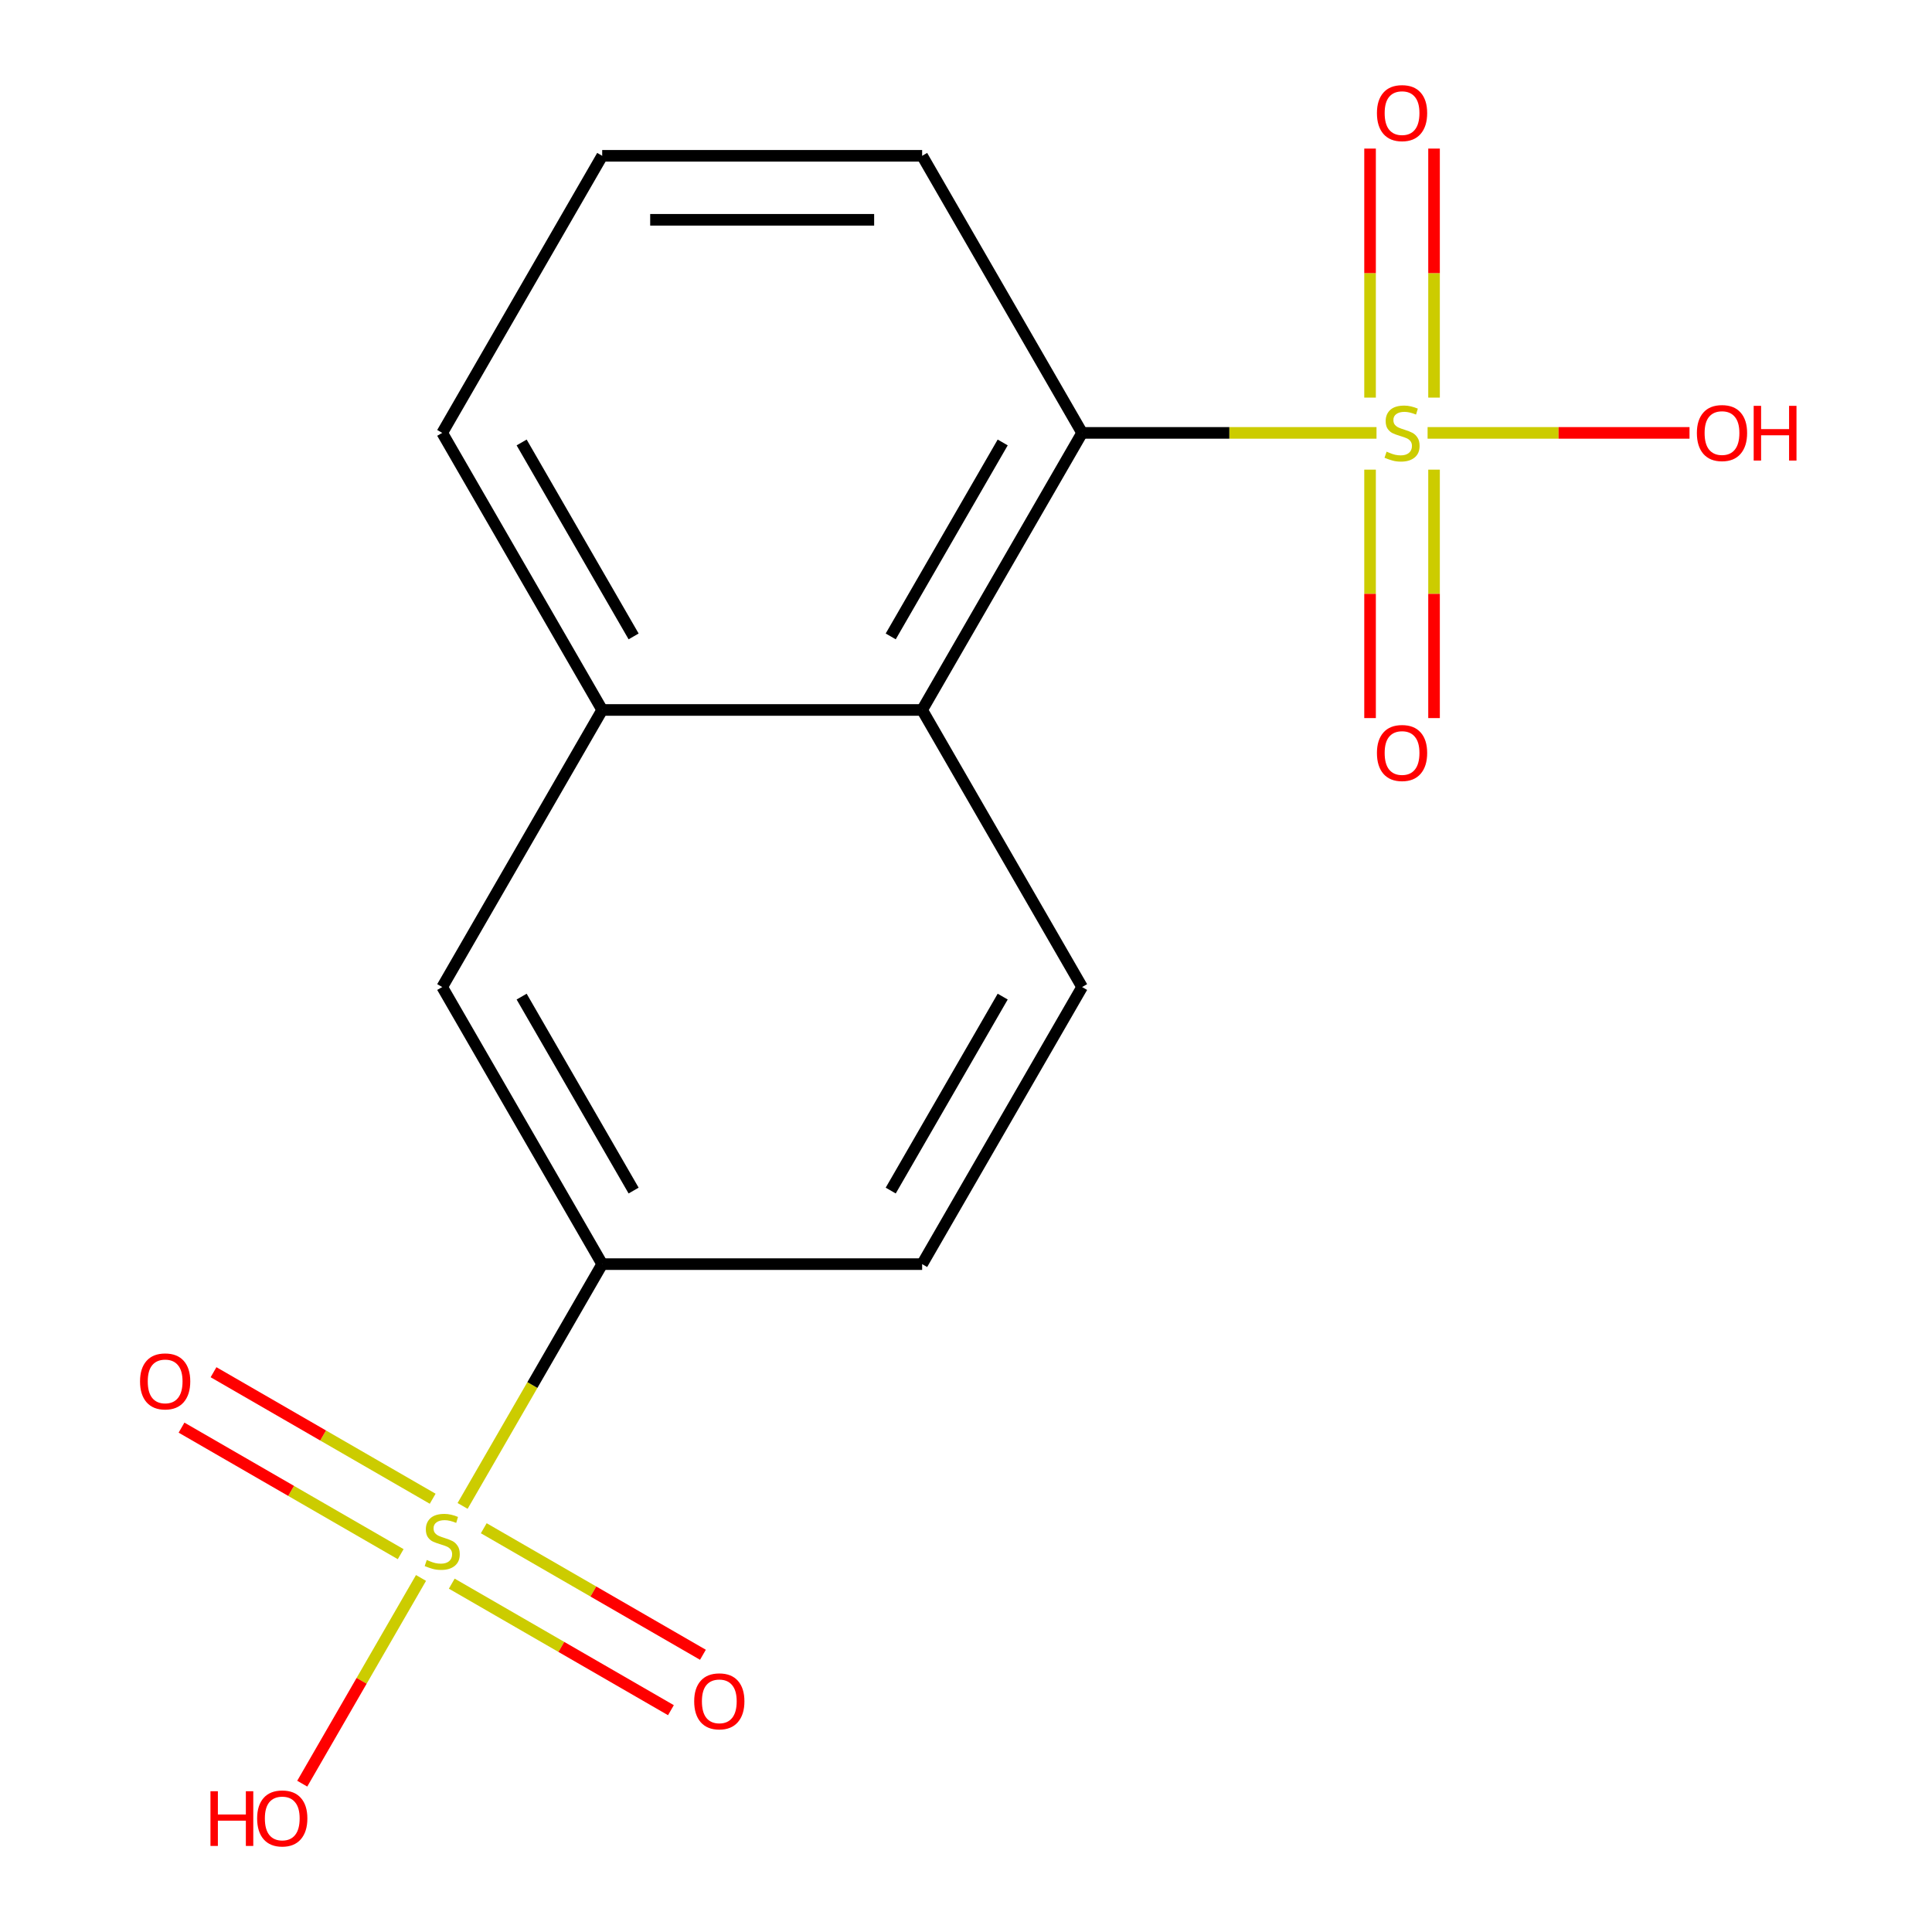<?xml version='1.0' encoding='iso-8859-1'?>
<svg version='1.1' baseProfile='full'
              xmlns='http://www.w3.org/2000/svg'
                      xmlns:rdkit='http://www.rdkit.org/xml'
                      xmlns:xlink='http://www.w3.org/1999/xlink'
                  xml:space='preserve'
width='1000px' height='1000px' viewBox='0 0 1000 1000'>
<!-- END OF HEADER -->
<rect style='opacity:1.0;fill:#FFFFFF;stroke:none' width='1000' height='1000' x='0' y='0'> </rect>
<path class='bond-1' d='M 712.48,224.063 L 636.29,224.063' style='fill:none;fill-rule:evenodd;stroke:#CCCC00;stroke-width:6px;stroke-linecap:butt;stroke-linejoin:miter;stroke-opacity:1' />
<path class='bond-1' d='M 636.29,224.063 L 560.099,224.063' style='fill:none;fill-rule:evenodd;stroke:#000000;stroke-width:6px;stroke-linecap:butt;stroke-linejoin:miter;stroke-opacity:1' />
<path class='bond-6' d='M 742.26,205.803 L 742.26,141.354' style='fill:none;fill-rule:evenodd;stroke:#CCCC00;stroke-width:6px;stroke-linecap:butt;stroke-linejoin:miter;stroke-opacity:1' />
<path class='bond-6' d='M 742.26,141.354 L 742.26,76.906' style='fill:none;fill-rule:evenodd;stroke:#FF0000;stroke-width:6px;stroke-linecap:butt;stroke-linejoin:miter;stroke-opacity:1' />
<path class='bond-6' d='M 709.14,205.803 L 709.14,141.354' style='fill:none;fill-rule:evenodd;stroke:#CCCC00;stroke-width:6px;stroke-linecap:butt;stroke-linejoin:miter;stroke-opacity:1' />
<path class='bond-6' d='M 709.14,141.354 L 709.14,76.906' style='fill:none;fill-rule:evenodd;stroke:#FF0000;stroke-width:6px;stroke-linecap:butt;stroke-linejoin:miter;stroke-opacity:1' />
<path class='bond-7' d='M 709.14,243.083 L 709.14,307.382' style='fill:none;fill-rule:evenodd;stroke:#CCCC00;stroke-width:6px;stroke-linecap:butt;stroke-linejoin:miter;stroke-opacity:1' />
<path class='bond-7' d='M 709.14,307.382 L 709.14,371.68' style='fill:none;fill-rule:evenodd;stroke:#FF0000;stroke-width:6px;stroke-linecap:butt;stroke-linejoin:miter;stroke-opacity:1' />
<path class='bond-7' d='M 742.26,243.083 L 742.26,307.382' style='fill:none;fill-rule:evenodd;stroke:#CCCC00;stroke-width:6px;stroke-linecap:butt;stroke-linejoin:miter;stroke-opacity:1' />
<path class='bond-7' d='M 742.26,307.382 L 742.26,371.68' style='fill:none;fill-rule:evenodd;stroke:#FF0000;stroke-width:6px;stroke-linecap:butt;stroke-linejoin:miter;stroke-opacity:1' />
<path class='bond-12' d='M 738.92,224.063 L 806.706,224.063' style='fill:none;fill-rule:evenodd;stroke:#CCCC00;stroke-width:6px;stroke-linecap:butt;stroke-linejoin:miter;stroke-opacity:1' />
<path class='bond-12' d='M 806.706,224.063 L 874.492,224.063' style='fill:none;fill-rule:evenodd;stroke:#FF0000;stroke-width:6px;stroke-linecap:butt;stroke-linejoin:miter;stroke-opacity:1' />
<path class='bond-0' d='M 239.439,779.463 L 275.568,716.886' style='fill:none;fill-rule:evenodd;stroke:#CCCC00;stroke-width:6px;stroke-linecap:butt;stroke-linejoin:miter;stroke-opacity:1' />
<path class='bond-0' d='M 275.568,716.886 L 311.697,654.308' style='fill:none;fill-rule:evenodd;stroke:#000000;stroke-width:6px;stroke-linecap:butt;stroke-linejoin:miter;stroke-opacity:1' />
<path class='bond-8' d='M 223.956,775.749 L 167.238,743.003' style='fill:none;fill-rule:evenodd;stroke:#CCCC00;stroke-width:6px;stroke-linecap:butt;stroke-linejoin:miter;stroke-opacity:1' />
<path class='bond-8' d='M 167.238,743.003 L 110.52,710.257' style='fill:none;fill-rule:evenodd;stroke:#FF0000;stroke-width:6px;stroke-linecap:butt;stroke-linejoin:miter;stroke-opacity:1' />
<path class='bond-8' d='M 207.396,804.432 L 150.678,771.686' style='fill:none;fill-rule:evenodd;stroke:#CCCC00;stroke-width:6px;stroke-linecap:butt;stroke-linejoin:miter;stroke-opacity:1' />
<path class='bond-8' d='M 150.678,771.686 L 93.96,738.94' style='fill:none;fill-rule:evenodd;stroke:#FF0000;stroke-width:6px;stroke-linecap:butt;stroke-linejoin:miter;stroke-opacity:1' />
<path class='bond-9' d='M 233.836,819.697 L 290.554,852.444' style='fill:none;fill-rule:evenodd;stroke:#CCCC00;stroke-width:6px;stroke-linecap:butt;stroke-linejoin:miter;stroke-opacity:1' />
<path class='bond-9' d='M 290.554,852.444 L 347.273,885.19' style='fill:none;fill-rule:evenodd;stroke:#FF0000;stroke-width:6px;stroke-linecap:butt;stroke-linejoin:miter;stroke-opacity:1' />
<path class='bond-9' d='M 250.396,791.014 L 307.115,823.761' style='fill:none;fill-rule:evenodd;stroke:#CCCC00;stroke-width:6px;stroke-linecap:butt;stroke-linejoin:miter;stroke-opacity:1' />
<path class='bond-9' d='M 307.115,823.761 L 363.833,856.507' style='fill:none;fill-rule:evenodd;stroke:#FF0000;stroke-width:6px;stroke-linecap:butt;stroke-linejoin:miter;stroke-opacity:1' />
<path class='bond-13' d='M 217.915,816.743 L 187.176,869.985' style='fill:none;fill-rule:evenodd;stroke:#CCCC00;stroke-width:6px;stroke-linecap:butt;stroke-linejoin:miter;stroke-opacity:1' />
<path class='bond-13' d='M 187.176,869.985 L 156.436,923.227' style='fill:none;fill-rule:evenodd;stroke:#FF0000;stroke-width:6px;stroke-linecap:butt;stroke-linejoin:miter;stroke-opacity:1' />
<path class='bond-2' d='M 560.099,224.063 L 477.298,367.478' style='fill:none;fill-rule:evenodd;stroke:#000000;stroke-width:6px;stroke-linecap:butt;stroke-linejoin:miter;stroke-opacity:1' />
<path class='bond-2' d='M 518.996,229.016 L 461.035,329.406' style='fill:none;fill-rule:evenodd;stroke:#000000;stroke-width:6px;stroke-linecap:butt;stroke-linejoin:miter;stroke-opacity:1' />
<path class='bond-14' d='M 560.099,224.063 L 477.298,80.648' style='fill:none;fill-rule:evenodd;stroke:#000000;stroke-width:6px;stroke-linecap:butt;stroke-linejoin:miter;stroke-opacity:1' />
<path class='bond-4' d='M 477.298,367.478 L 311.697,367.478' style='fill:none;fill-rule:evenodd;stroke:#000000;stroke-width:6px;stroke-linecap:butt;stroke-linejoin:miter;stroke-opacity:1' />
<path class='bond-10' d='M 477.298,367.478 L 560.099,510.893' style='fill:none;fill-rule:evenodd;stroke:#000000;stroke-width:6px;stroke-linecap:butt;stroke-linejoin:miter;stroke-opacity:1' />
<path class='bond-3' d='M 311.697,654.308 L 477.298,654.308' style='fill:none;fill-rule:evenodd;stroke:#000000;stroke-width:6px;stroke-linecap:butt;stroke-linejoin:miter;stroke-opacity:1' />
<path class='bond-18' d='M 311.697,654.308 L 228.896,510.893' style='fill:none;fill-rule:evenodd;stroke:#000000;stroke-width:6px;stroke-linecap:butt;stroke-linejoin:miter;stroke-opacity:1' />
<path class='bond-18' d='M 327.96,616.236 L 269.999,515.845' style='fill:none;fill-rule:evenodd;stroke:#000000;stroke-width:6px;stroke-linecap:butt;stroke-linejoin:miter;stroke-opacity:1' />
<path class='bond-5' d='M 311.697,367.478 L 228.896,510.893' style='fill:none;fill-rule:evenodd;stroke:#000000;stroke-width:6px;stroke-linecap:butt;stroke-linejoin:miter;stroke-opacity:1' />
<path class='bond-15' d='M 311.697,367.478 L 228.896,224.063' style='fill:none;fill-rule:evenodd;stroke:#000000;stroke-width:6px;stroke-linecap:butt;stroke-linejoin:miter;stroke-opacity:1' />
<path class='bond-15' d='M 327.96,329.406 L 269.999,229.016' style='fill:none;fill-rule:evenodd;stroke:#000000;stroke-width:6px;stroke-linecap:butt;stroke-linejoin:miter;stroke-opacity:1' />
<path class='bond-11' d='M 560.099,510.893 L 477.298,654.308' style='fill:none;fill-rule:evenodd;stroke:#000000;stroke-width:6px;stroke-linecap:butt;stroke-linejoin:miter;stroke-opacity:1' />
<path class='bond-11' d='M 518.996,515.845 L 461.035,616.236' style='fill:none;fill-rule:evenodd;stroke:#000000;stroke-width:6px;stroke-linecap:butt;stroke-linejoin:miter;stroke-opacity:1' />
<path class='bond-16' d='M 477.298,80.648 L 311.697,80.648' style='fill:none;fill-rule:evenodd;stroke:#000000;stroke-width:6px;stroke-linecap:butt;stroke-linejoin:miter;stroke-opacity:1' />
<path class='bond-16' d='M 452.458,113.769 L 336.537,113.769' style='fill:none;fill-rule:evenodd;stroke:#000000;stroke-width:6px;stroke-linecap:butt;stroke-linejoin:miter;stroke-opacity:1' />
<path class='bond-17' d='M 228.896,224.063 L 311.697,80.648' style='fill:none;fill-rule:evenodd;stroke:#000000;stroke-width:6px;stroke-linecap:butt;stroke-linejoin:miter;stroke-opacity:1' />
<path  class='atom-0' d='M 717.7 233.783
Q 718.02 233.903, 719.34 234.463
Q 720.66 235.023, 722.1 235.383
Q 723.58 235.703, 725.02 235.703
Q 727.7 235.703, 729.26 234.423
Q 730.82 233.103, 730.82 230.823
Q 730.82 229.263, 730.02 228.303
Q 729.26 227.343, 728.06 226.823
Q 726.86 226.303, 724.86 225.703
Q 722.34 224.943, 720.82 224.223
Q 719.34 223.503, 718.26 221.983
Q 717.22 220.463, 717.22 217.903
Q 717.22 214.343, 719.62 212.143
Q 722.06 209.943, 726.86 209.943
Q 730.14 209.943, 733.86 211.503
L 732.94 214.583
Q 729.54 213.183, 726.98 213.183
Q 724.22 213.183, 722.7 214.343
Q 721.18 215.463, 721.22 217.423
Q 721.22 218.943, 721.98 219.863
Q 722.78 220.783, 723.9 221.303
Q 725.06 221.823, 726.98 222.423
Q 729.54 223.223, 731.06 224.023
Q 732.58 224.823, 733.66 226.463
Q 734.78 228.063, 734.78 230.823
Q 734.78 234.743, 732.14 236.863
Q 729.54 238.943, 725.18 238.943
Q 722.66 238.943, 720.74 238.383
Q 718.86 237.863, 716.62 236.943
L 717.7 233.783
' fill='#CCCC00'/>
<path  class='atom-1' d='M 220.896 807.443
Q 221.216 807.563, 222.536 808.123
Q 223.856 808.683, 225.296 809.043
Q 226.776 809.363, 228.216 809.363
Q 230.896 809.363, 232.456 808.083
Q 234.016 806.763, 234.016 804.483
Q 234.016 802.923, 233.216 801.963
Q 232.456 801.003, 231.256 800.483
Q 230.056 799.963, 228.056 799.363
Q 225.536 798.603, 224.016 797.883
Q 222.536 797.163, 221.456 795.643
Q 220.416 794.123, 220.416 791.563
Q 220.416 788.003, 222.816 785.803
Q 225.256 783.603, 230.056 783.603
Q 233.336 783.603, 237.056 785.163
L 236.136 788.243
Q 232.736 786.843, 230.176 786.843
Q 227.416 786.843, 225.896 788.003
Q 224.376 789.123, 224.416 791.083
Q 224.416 792.603, 225.176 793.523
Q 225.976 794.443, 227.096 794.963
Q 228.256 795.483, 230.176 796.083
Q 232.736 796.883, 234.256 797.683
Q 235.776 798.483, 236.856 800.123
Q 237.976 801.723, 237.976 804.483
Q 237.976 808.403, 235.336 810.523
Q 232.736 812.603, 228.376 812.603
Q 225.856 812.603, 223.936 812.043
Q 222.056 811.523, 219.816 810.603
L 220.896 807.443
' fill='#CCCC00'/>
<path  class='atom-7' d='M 712.7 58.542
Q 712.7 51.742, 716.06 47.942
Q 719.42 44.142, 725.7 44.142
Q 731.98 44.142, 735.34 47.942
Q 738.7 51.742, 738.7 58.542
Q 738.7 65.422, 735.3 69.342
Q 731.9 73.222, 725.7 73.222
Q 719.46 73.222, 716.06 69.342
Q 712.7 65.462, 712.7 58.542
M 725.7 70.022
Q 730.02 70.022, 732.34 67.142
Q 734.7 64.222, 734.7 58.542
Q 734.7 52.982, 732.34 50.182
Q 730.02 47.342, 725.7 47.342
Q 721.38 47.342, 719.02 50.142
Q 716.7 52.942, 716.7 58.542
Q 716.7 64.262, 719.02 67.142
Q 721.38 70.022, 725.7 70.022
' fill='#FF0000'/>
<path  class='atom-8' d='M 712.7 389.745
Q 712.7 382.945, 716.06 379.145
Q 719.42 375.345, 725.7 375.345
Q 731.98 375.345, 735.34 379.145
Q 738.7 382.945, 738.7 389.745
Q 738.7 396.625, 735.3 400.545
Q 731.9 404.425, 725.7 404.425
Q 719.46 404.425, 716.06 400.545
Q 712.7 396.665, 712.7 389.745
M 725.7 401.225
Q 730.02 401.225, 732.34 398.345
Q 734.7 395.425, 734.7 389.745
Q 734.7 384.185, 732.34 381.385
Q 730.02 378.545, 725.7 378.545
Q 721.38 378.545, 719.02 381.345
Q 716.7 384.145, 716.7 389.745
Q 716.7 395.465, 719.02 398.345
Q 721.38 401.225, 725.7 401.225
' fill='#FF0000'/>
<path  class='atom-9' d='M 72.481 715.003
Q 72.481 708.203, 75.841 704.403
Q 79.201 700.603, 85.481 700.603
Q 91.761 700.603, 95.121 704.403
Q 98.481 708.203, 98.481 715.003
Q 98.481 721.883, 95.081 725.803
Q 91.681 729.683, 85.481 729.683
Q 79.241 729.683, 75.841 725.803
Q 72.481 721.923, 72.481 715.003
M 85.481 726.483
Q 89.801 726.483, 92.121 723.603
Q 94.481 720.683, 94.481 715.003
Q 94.481 709.443, 92.121 706.643
Q 89.801 703.803, 85.481 703.803
Q 81.161 703.803, 78.801 706.603
Q 76.481 709.403, 76.481 715.003
Q 76.481 720.723, 78.801 723.603
Q 81.161 726.483, 85.481 726.483
' fill='#FF0000'/>
<path  class='atom-10' d='M 359.311 880.604
Q 359.311 873.804, 362.671 870.004
Q 366.031 866.204, 372.311 866.204
Q 378.591 866.204, 381.951 870.004
Q 385.311 873.804, 385.311 880.604
Q 385.311 887.484, 381.911 891.404
Q 378.511 895.284, 372.311 895.284
Q 366.071 895.284, 362.671 891.404
Q 359.311 887.524, 359.311 880.604
M 372.311 892.084
Q 376.631 892.084, 378.951 889.204
Q 381.311 886.284, 381.311 880.604
Q 381.311 875.044, 378.951 872.244
Q 376.631 869.404, 372.311 869.404
Q 367.991 869.404, 365.631 872.204
Q 363.311 875.004, 363.311 880.604
Q 363.311 886.324, 365.631 889.204
Q 367.991 892.084, 372.311 892.084
' fill='#FF0000'/>
<path  class='atom-13' d='M 878.302 224.143
Q 878.302 217.343, 881.662 213.543
Q 885.022 209.743, 891.302 209.743
Q 897.582 209.743, 900.942 213.543
Q 904.302 217.343, 904.302 224.143
Q 904.302 231.023, 900.902 234.943
Q 897.502 238.823, 891.302 238.823
Q 885.062 238.823, 881.662 234.943
Q 878.302 231.063, 878.302 224.143
M 891.302 235.623
Q 895.622 235.623, 897.942 232.743
Q 900.302 229.823, 900.302 224.143
Q 900.302 218.583, 897.942 215.783
Q 895.622 212.943, 891.302 212.943
Q 886.982 212.943, 884.622 215.743
Q 882.302 218.543, 882.302 224.143
Q 882.302 229.863, 884.622 232.743
Q 886.982 235.623, 891.302 235.623
' fill='#FF0000'/>
<path  class='atom-13' d='M 907.702 210.063
L 911.542 210.063
L 911.542 222.103
L 926.022 222.103
L 926.022 210.063
L 929.862 210.063
L 929.862 238.383
L 926.022 238.383
L 926.022 225.303
L 911.542 225.303
L 911.542 238.383
L 907.702 238.383
L 907.702 210.063
' fill='#FF0000'/>
<path  class='atom-14' d='M 108.935 927.138
L 112.775 927.138
L 112.775 939.178
L 127.255 939.178
L 127.255 927.138
L 131.095 927.138
L 131.095 955.458
L 127.255 955.458
L 127.255 942.378
L 112.775 942.378
L 112.775 955.458
L 108.935 955.458
L 108.935 927.138
' fill='#FF0000'/>
<path  class='atom-14' d='M 133.095 941.218
Q 133.095 934.418, 136.455 930.618
Q 139.815 926.818, 146.095 926.818
Q 152.375 926.818, 155.735 930.618
Q 159.095 934.418, 159.095 941.218
Q 159.095 948.098, 155.695 952.018
Q 152.295 955.898, 146.095 955.898
Q 139.855 955.898, 136.455 952.018
Q 133.095 948.138, 133.095 941.218
M 146.095 952.698
Q 150.415 952.698, 152.735 949.818
Q 155.095 946.898, 155.095 941.218
Q 155.095 935.658, 152.735 932.858
Q 150.415 930.018, 146.095 930.018
Q 141.775 930.018, 139.415 932.818
Q 137.095 935.618, 137.095 941.218
Q 137.095 946.938, 139.415 949.818
Q 141.775 952.698, 146.095 952.698
' fill='#FF0000'/>
</svg>
